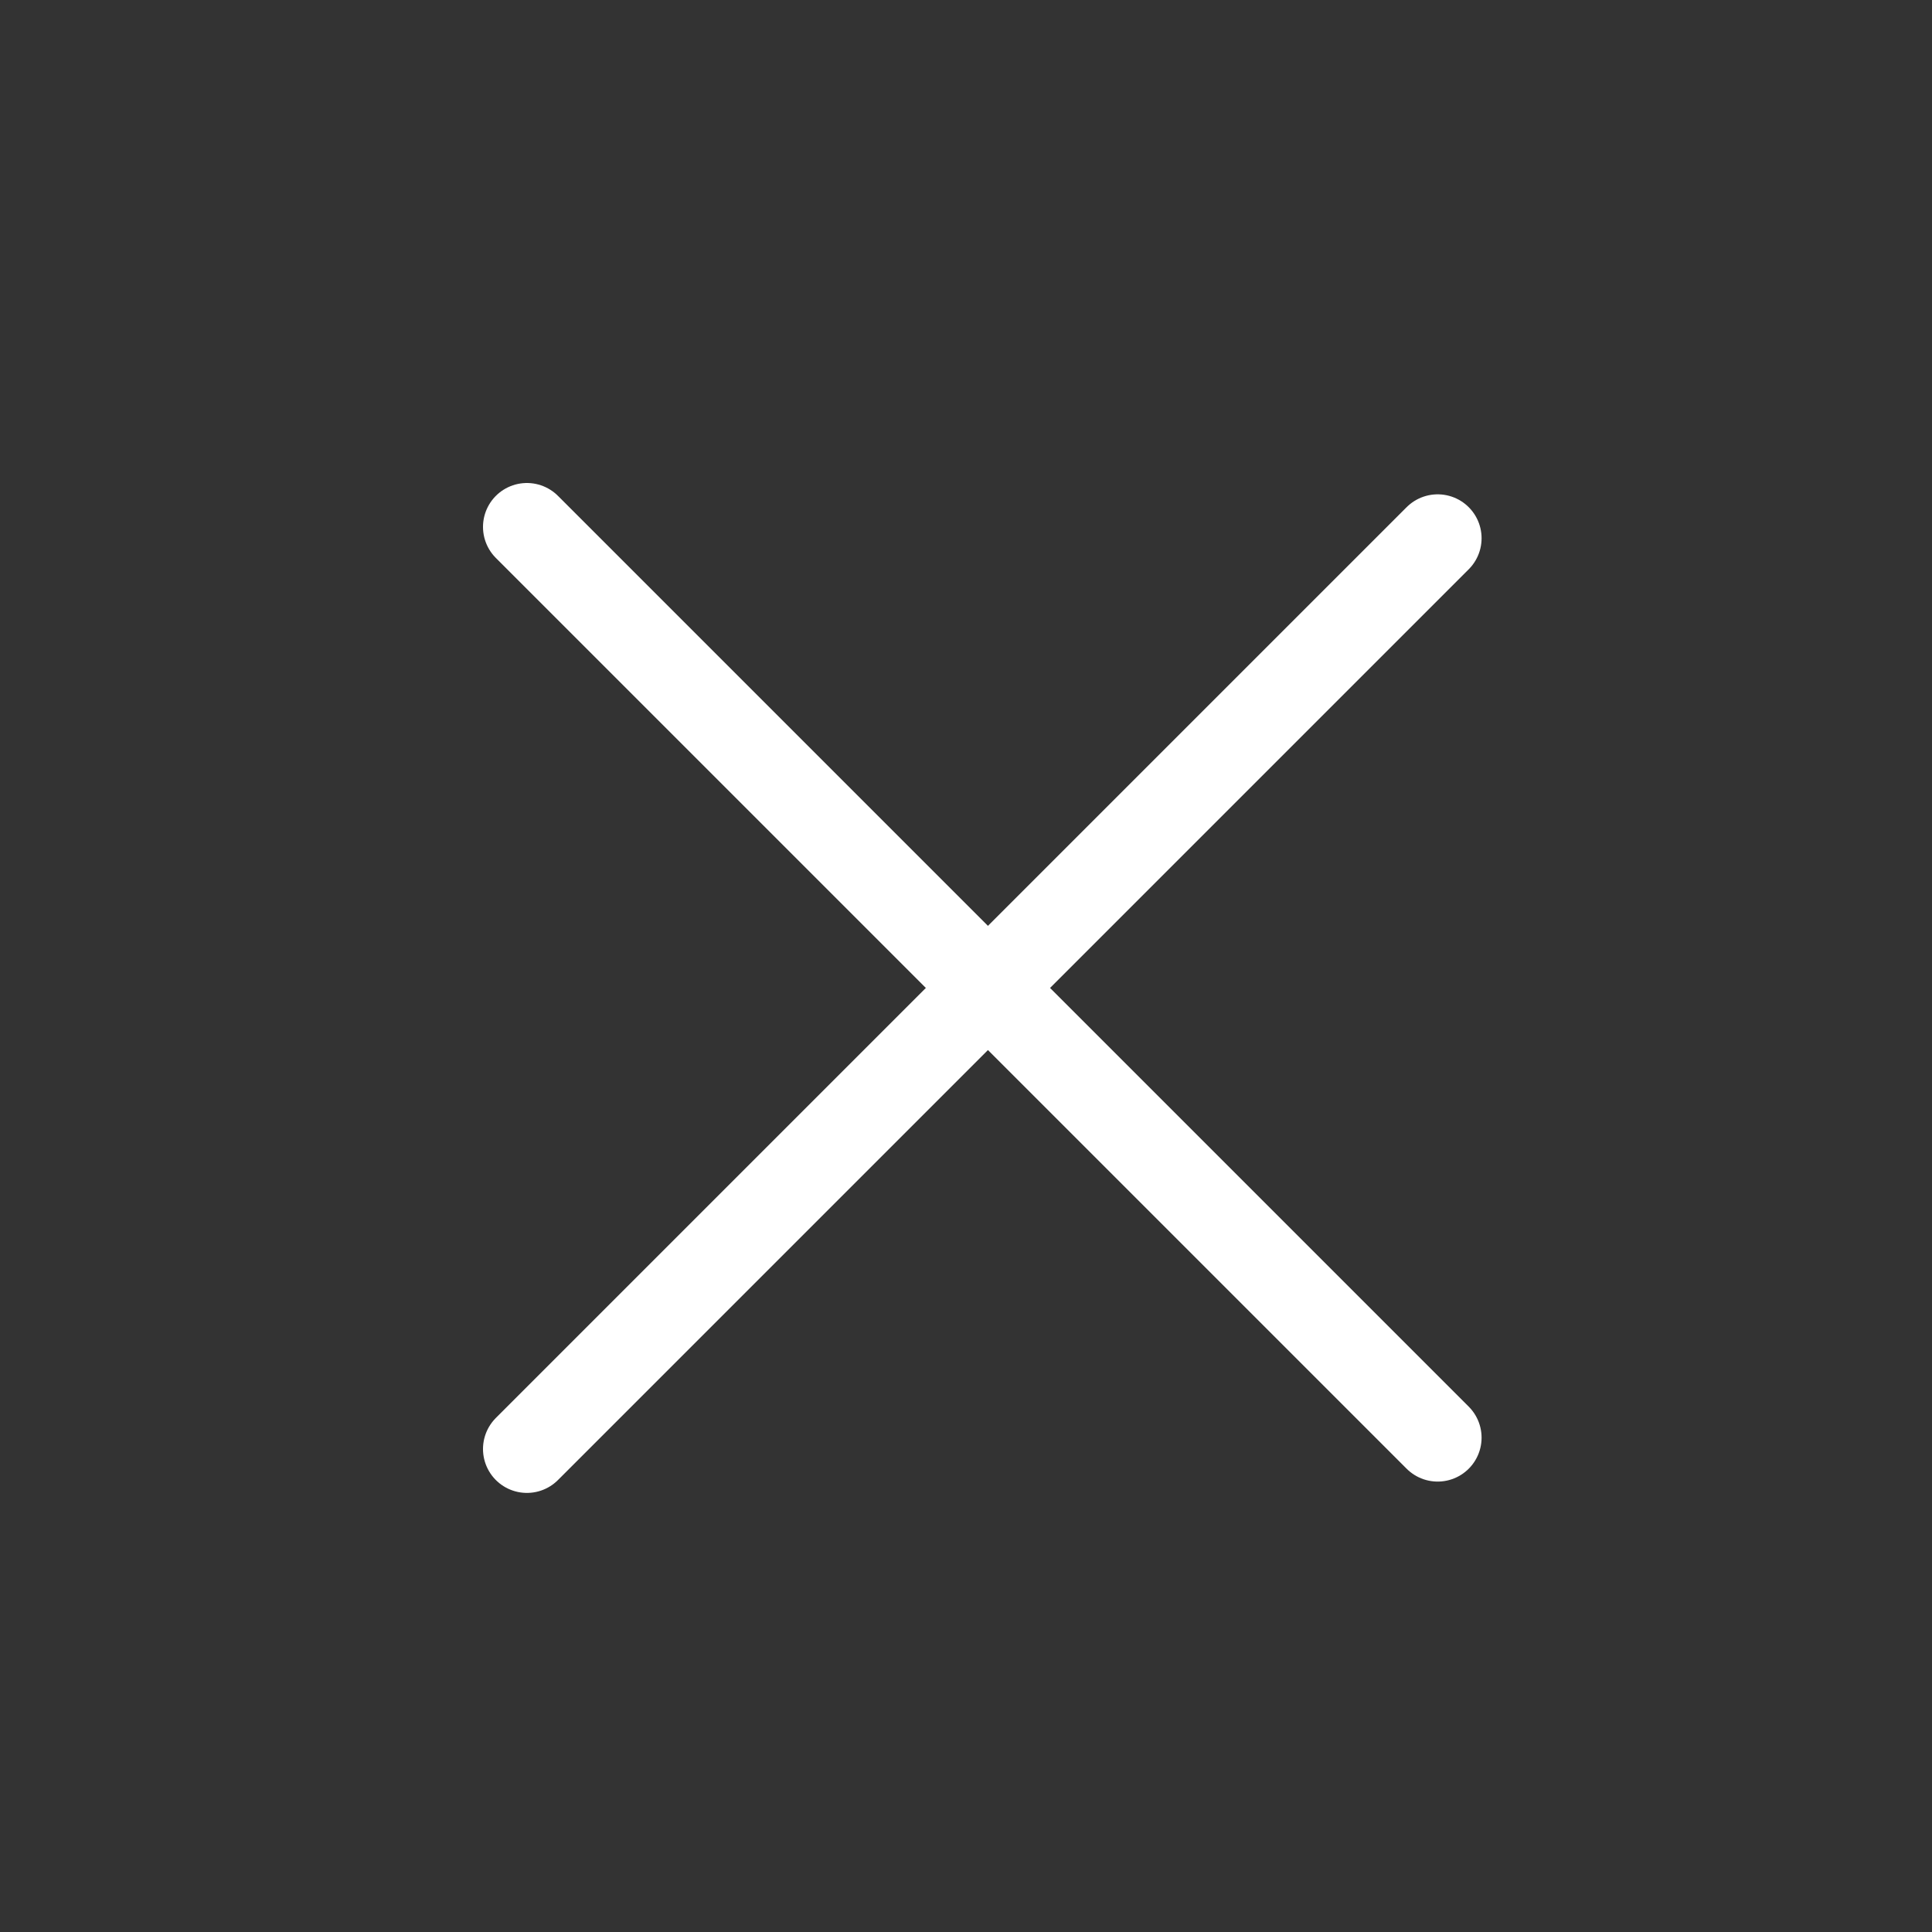 <svg xmlns="http://www.w3.org/2000/svg" width="44" height="44" viewBox="0 0 44 44" fill="none">
  <rect x="0" y="0" width="44" height="44" fill="#333333" stroke="none"/>
  <g clip-path="url(#clip0_428_4001)">
    <path d="M12 33L32.742 12.258" stroke="white" stroke-width="2" stroke-linecap="round" stroke-linejoin="round"/>
    <path d="M12 12L32.742 32.742" stroke="white" stroke-width="2" stroke-linecap="round" stroke-linejoin="round"/>
  </g>
  <defs>
    <clipPath id="clip0_428_4001">
      <rect width="44" height="44" fill="white"/>
    </clipPath>
  </defs>
</svg>